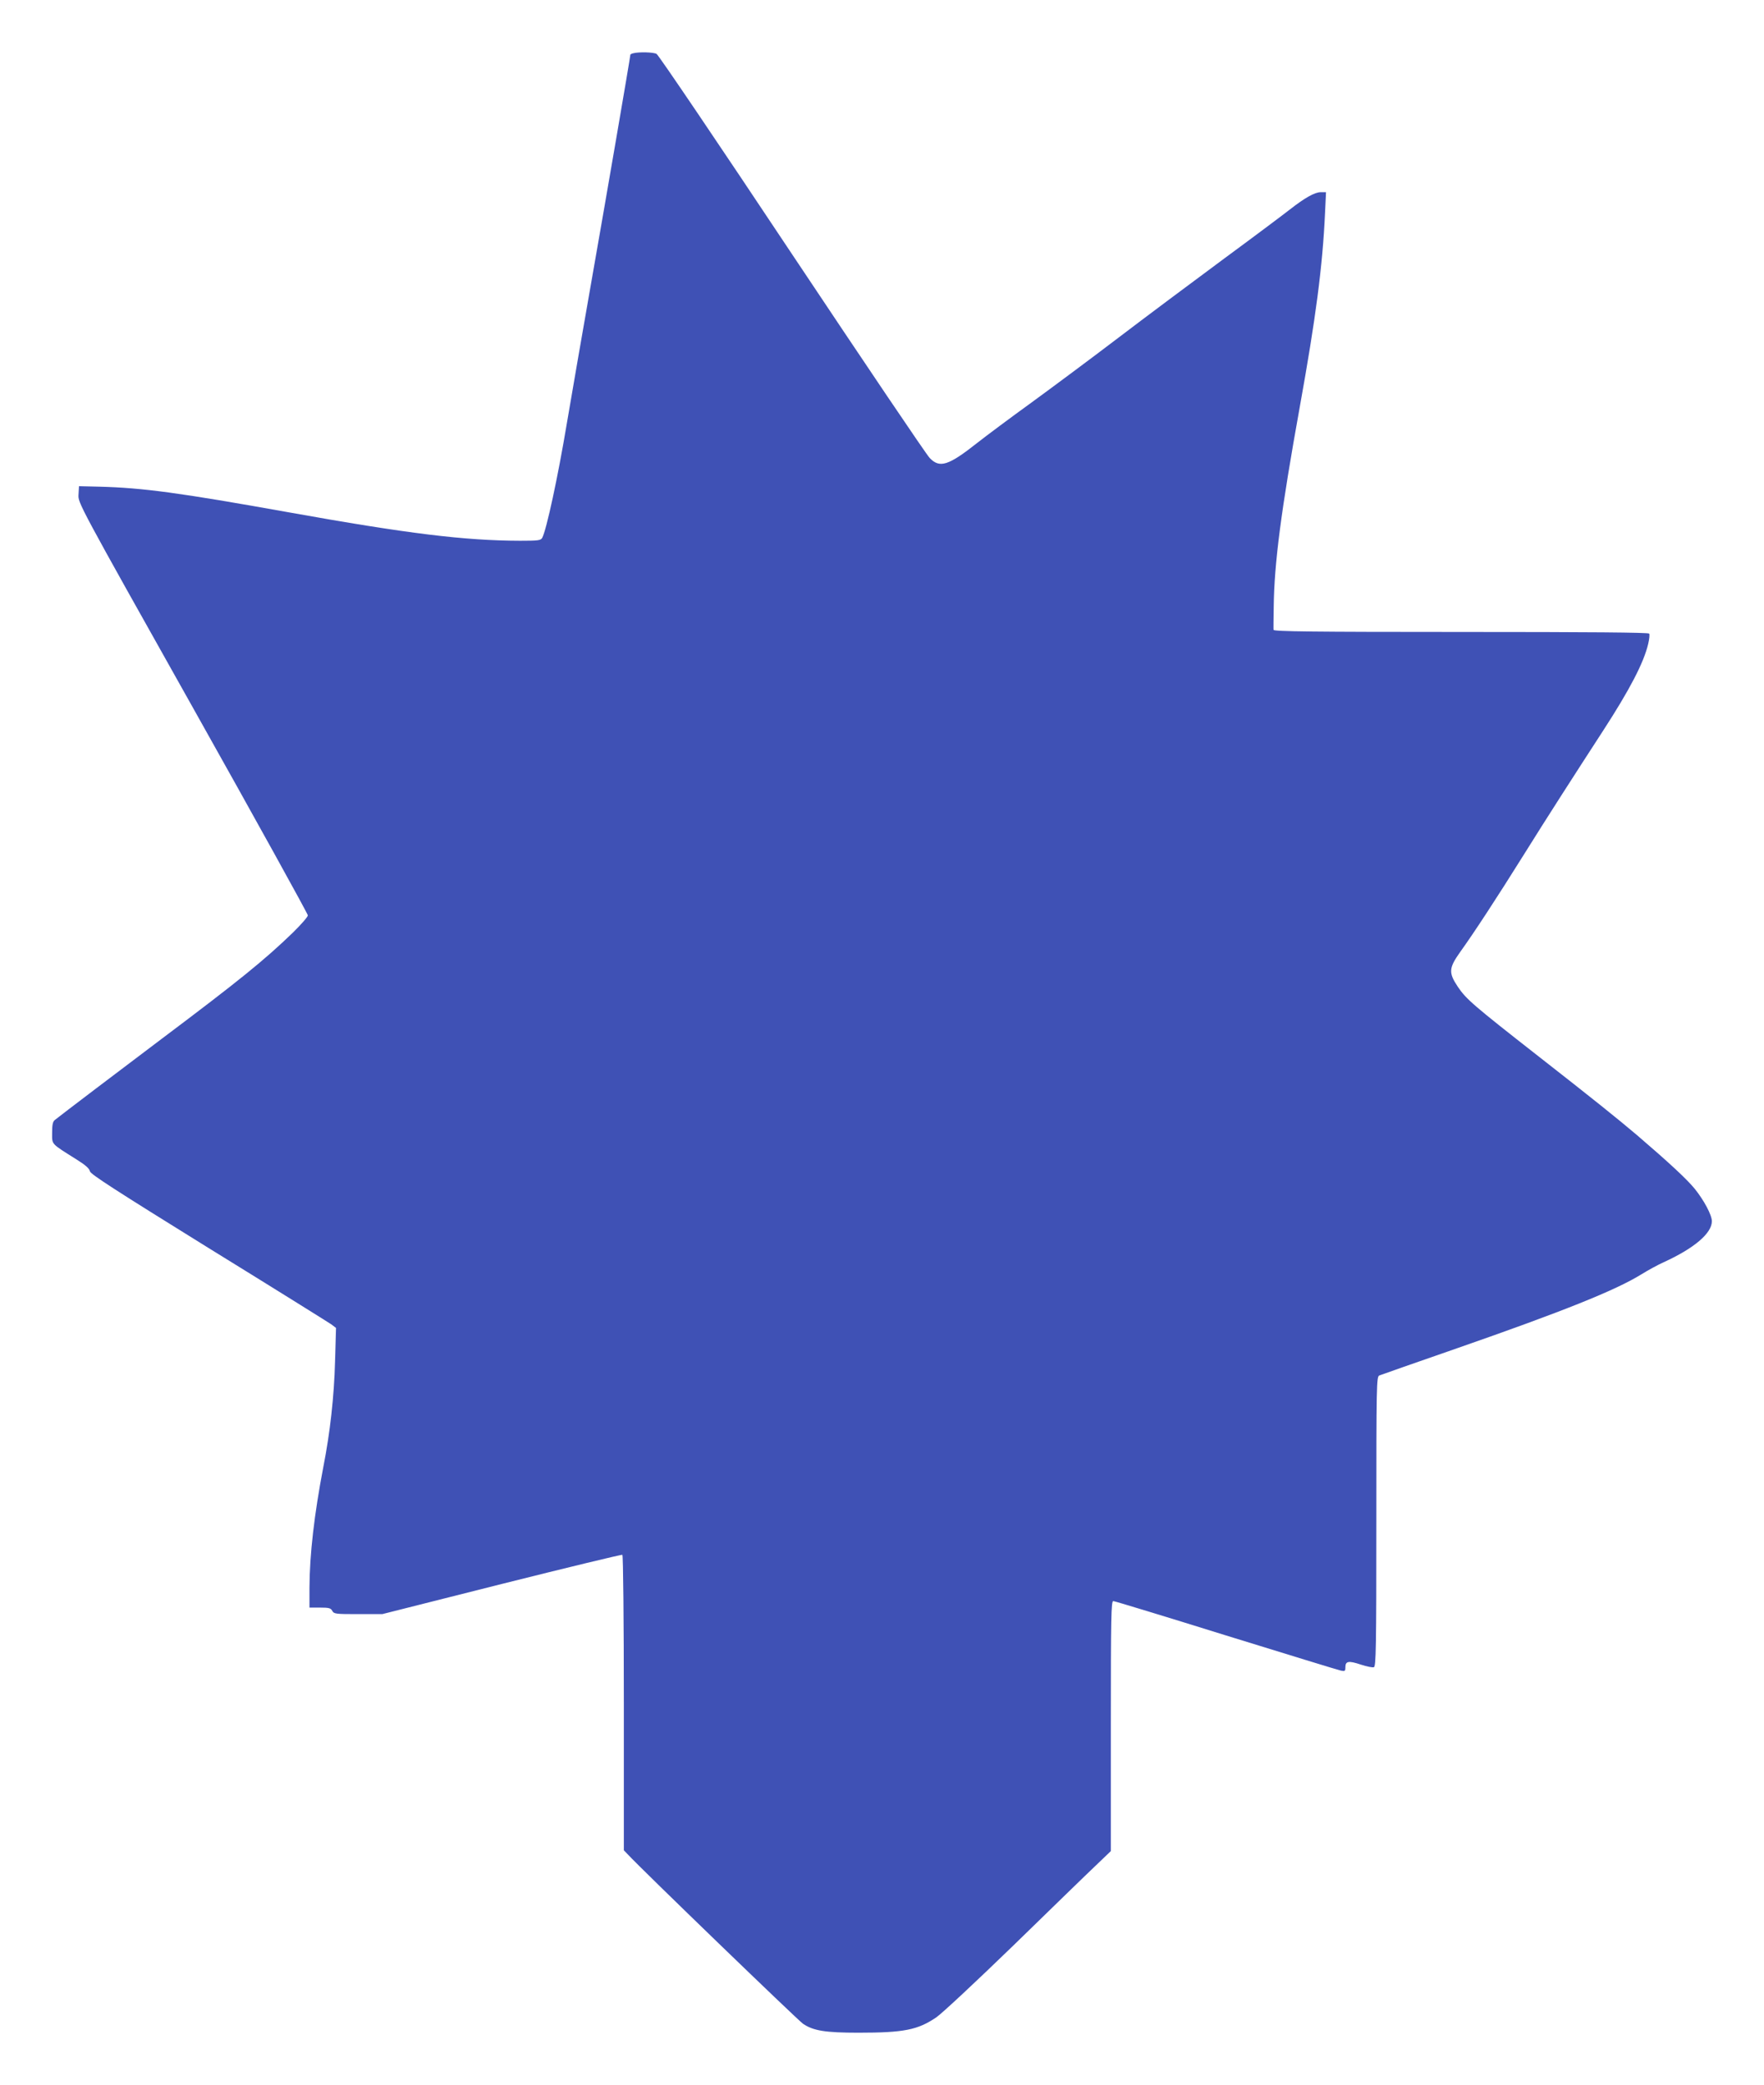 <?xml version="1.0" standalone="no"?>
<!DOCTYPE svg PUBLIC "-//W3C//DTD SVG 20010904//EN"
 "http://www.w3.org/TR/2001/REC-SVG-20010904/DTD/svg10.dtd">
<svg version="1.0" xmlns="http://www.w3.org/2000/svg"
 width="1083pt" height="1280pt" viewBox="0 0 1083 1280"
 preserveAspectRatio="xMidYMid meet">
<g transform="translate(0,1280) scale(0.1,-0.1)"
fill="#3f51b5" stroke="none">
<path d="M3888 12473 c-10 -2 -18 -7 -18 -9 0 -14 -153 -903 -235 -1369 -51
-291 -121 -694 -155 -895 -55 -330 -125 -653 -151 -702 -9 -16 -24 -18 -137
-18 -340 1 -686 43 -1422 175 -670 120 -893 150 -1160 157 l-125 3 -3 -52 c-3
-51 -3 -52 703 -1309 388 -691 705 -1265 705 -1274 0 -9 -42 -57 -92 -106
-175 -169 -329 -294 -808 -654 -235 -177 -616 -466 -653 -496 -13 -10 -17 -29
-17 -79 0 -74 -10 -63 152 -165 53 -33 77 -55 80 -71 2 -17 154 -115 728 -471
399 -246 738 -458 754 -469 l29 -22 -6 -206 c-6 -217 -30 -434 -72 -648 -56
-292 -84 -537 -85 -740 l0 -123 65 0 c54 0 66 -3 75 -20 10 -19 21 -20 159
-20 l148 0 733 185 c403 101 737 182 741 179 5 -3 9 -411 9 -909 l0 -905 28
-29 c76 -83 1042 -1016 1072 -1036 63 -43 137 -55 340 -55 280 0 364 17 478
94 34 23 246 221 473 441 226 220 453 441 505 490 l94 90 0 768 c0 675 2 767
15 767 8 0 320 -95 692 -211 373 -115 690 -213 706 -216 24 -5 27 -3 27 21 0
38 20 41 95 16 36 -12 72 -19 80 -16 13 5 15 123 15 895 0 837 1 889 18 896 9
4 224 79 477 167 649 226 974 356 1132 454 40 25 101 58 136 74 187 85 297
178 297 252 0 38 -48 128 -105 199 -48 59 -158 161 -355 330 -118 100 -271
223 -605 484 -400 313 -444 351 -495 427 -58 87 -55 115 16 215 82 114 221
326 391 598 144 231 307 484 486 760 162 250 249 416 276 532 7 29 10 57 6 63
-4 7 -365 10 -1156 10 -912 0 -1149 3 -1150 13 -1 6 0 71 1 142 3 266 45 589
160 1227 98 544 140 862 155 1191 l6 127 -33 0 c-36 0 -98 -35 -190 -107 -29
-23 -210 -159 -403 -301 -192 -142 -484 -360 -648 -485 -164 -125 -405 -304
-535 -399 -130 -94 -280 -206 -332 -247 -177 -140 -231 -157 -292 -93 -20 20
-401 585 -847 1254 -445 669 -819 1222 -830 1227 -19 11 -109 13 -143 4z"/>
</g>
</svg>
